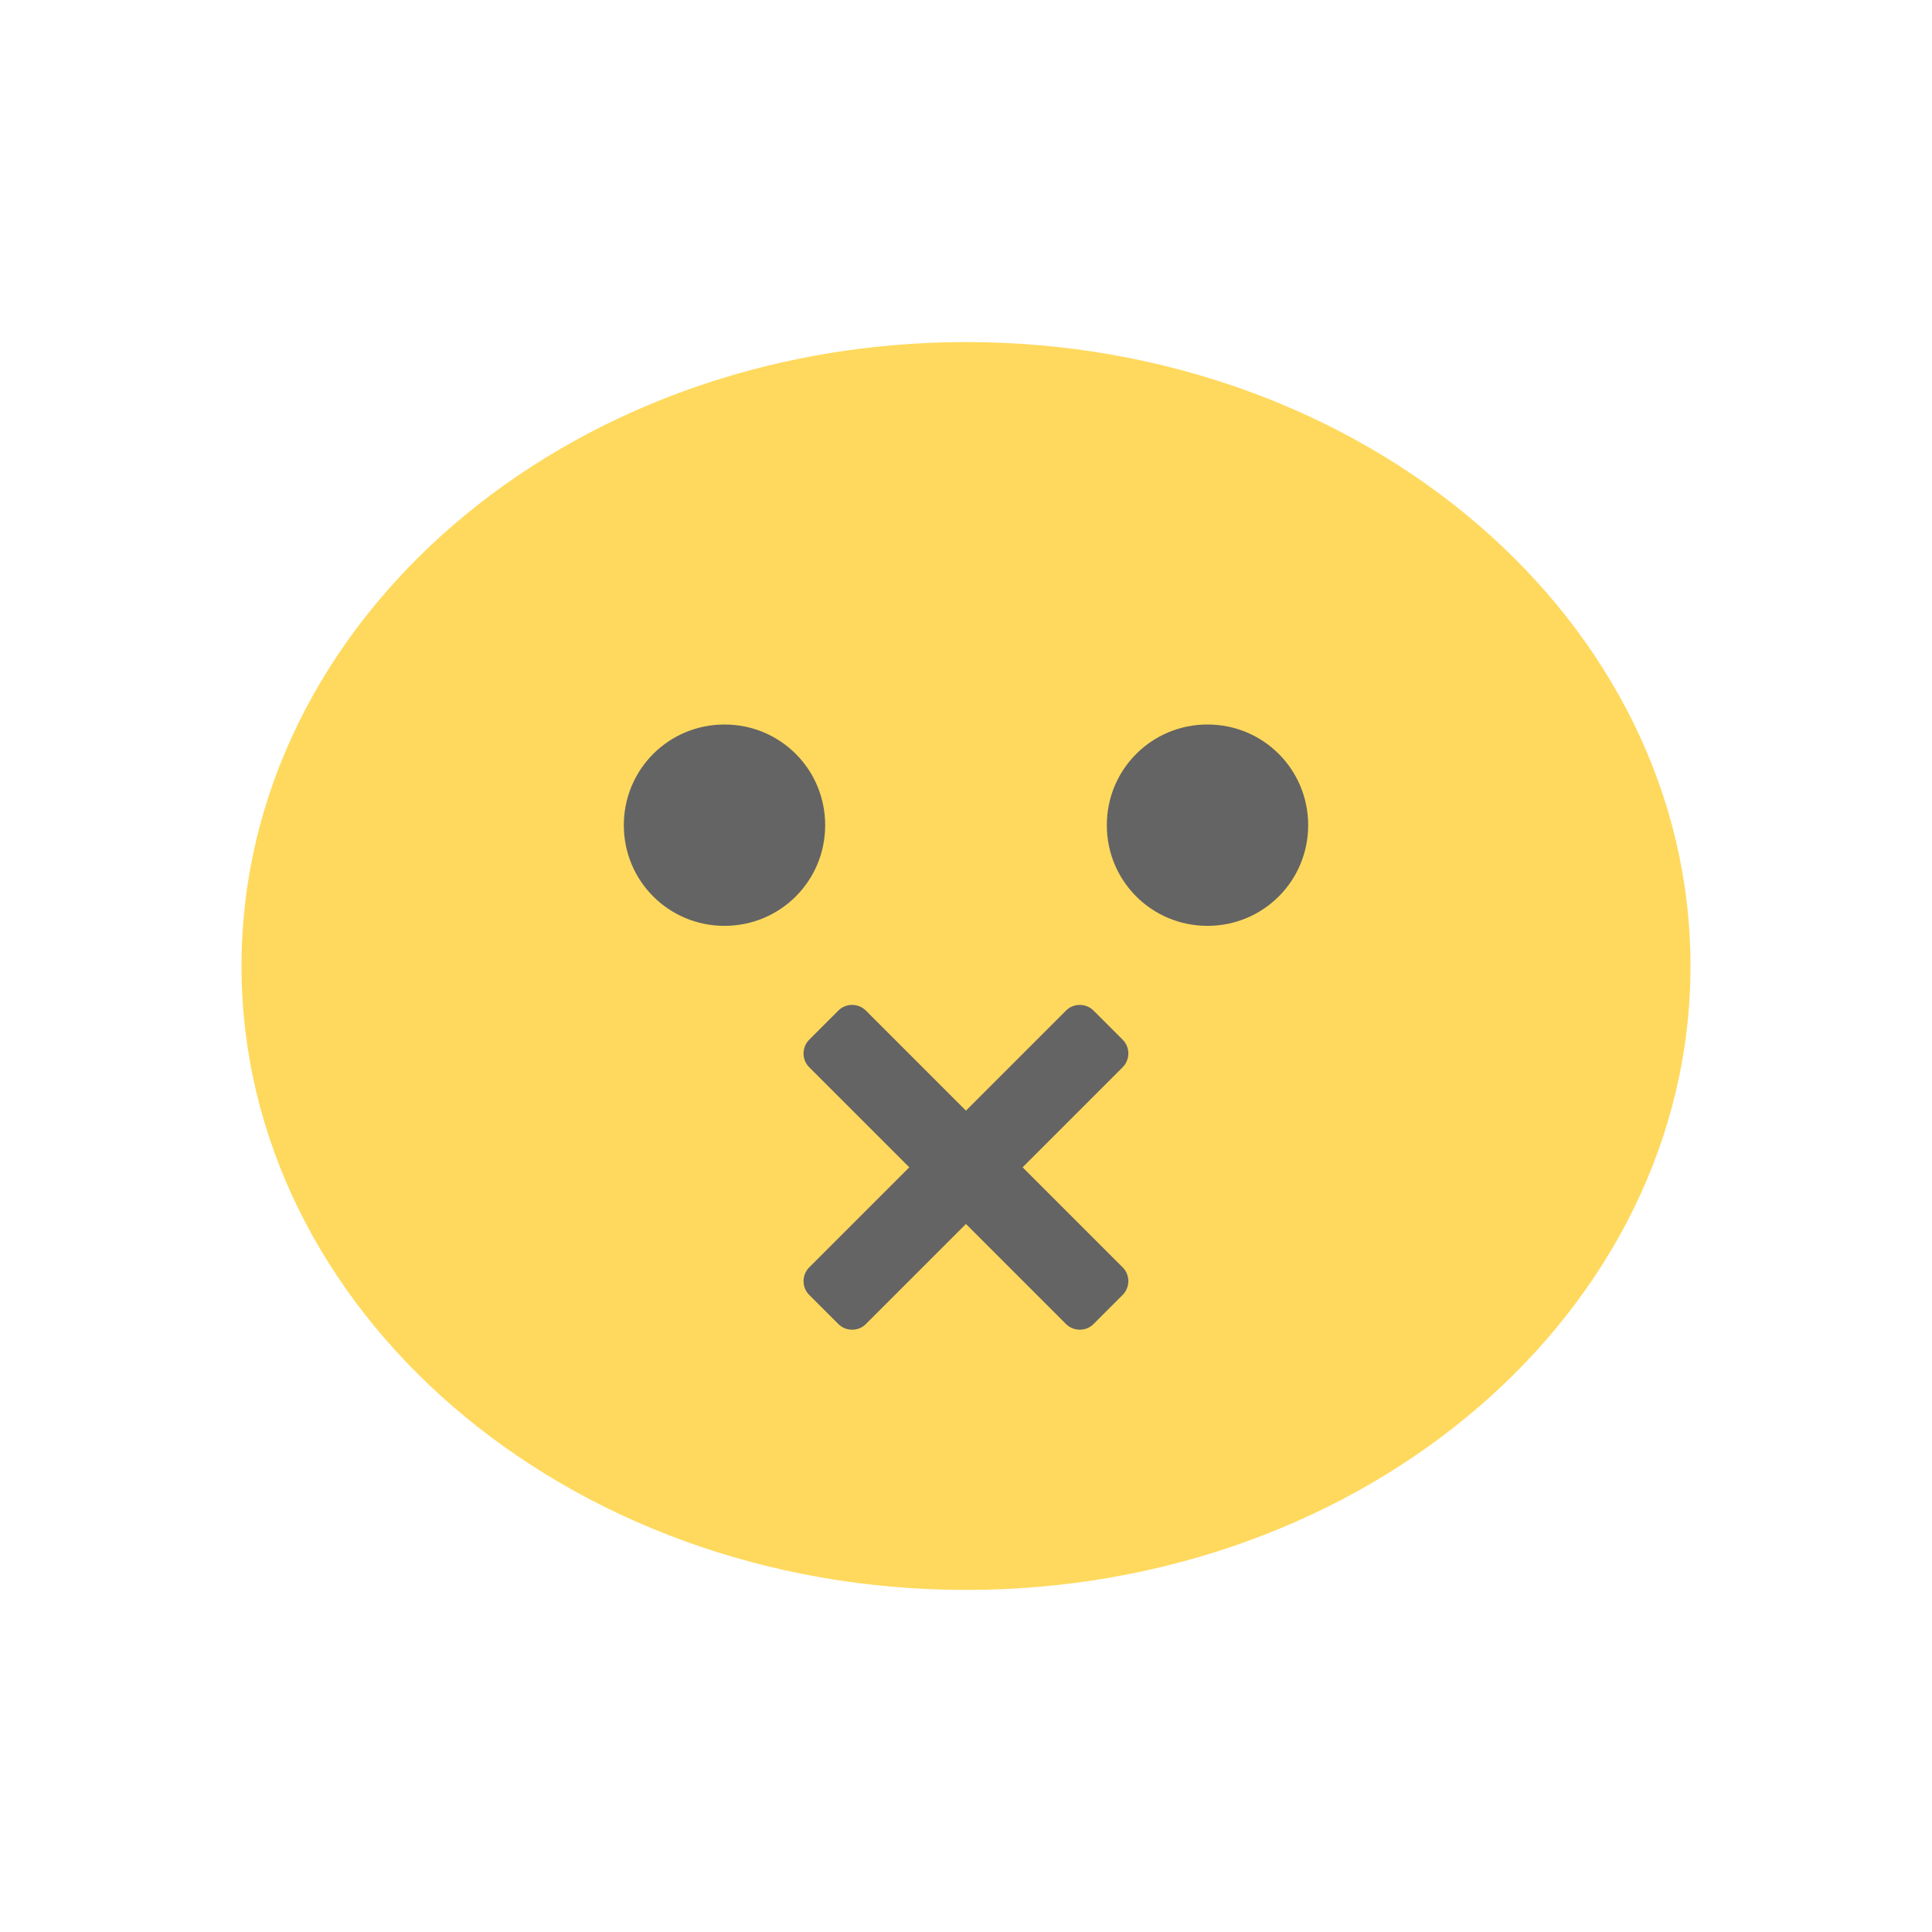 <svg xmlns="http://www.w3.org/2000/svg" width="22" height="22" viewBox="0 0 18 18">
 <g>
  <path d="m 15.75 9 c 0 3.211 -3.02 5.813 -6.75 5.813 c -3.727 0 -6.75 -2.602 -6.75 -5.813 c 0 -3.211 3.02 -5.813 6.75 -5.813 c 3.727 0 6.75 2.602 6.75 5.813 m 0 0" style="fill:#ffd95d;fill-opacity:1;stroke:none;fill-rule:nonzero"/>
  <path d="m 7.688 7.688 c 0 0.52 -0.418 0.938 -0.938 0.938 c -0.52 0 -0.938 -0.418 -0.938 -0.938 c 0 -0.52 0.418 -0.938 0.938 -0.938 c 0.52 0 0.938 0.418 0.938 0.938 m 0 0" style="fill:#646464;fill-opacity:1;stroke:none;fill-rule:nonzero"/>
  <path d="m 12.188 7.688 c 0 0.52 -0.418 0.938 -0.938 0.938 c -0.52 0 -0.938 -0.418 -0.938 -0.938 c 0 -0.52 0.418 -0.938 0.938 -0.938 c 0.52 0 0.938 0.418 0.938 0.938 m 0 0" style="fill:#646464;fill-opacity:1;stroke:none;fill-rule:nonzero"/>
  <path d="m 8.07 9.418 l 2.387 2.387 c 0.074 0.07 0.074 0.191 0 0.262 l -0.266 0.266 c -0.07 0.074 -0.191 0.074 -0.262 0 l -2.387 -2.387 c -0.074 -0.07 -0.074 -0.191 0 -0.262 l 0.266 -0.266 c 0.07 -0.074 0.191 -0.074 0.262 0 m 0 0" style="fill:#646464;fill-opacity:1;stroke:none;fill-rule:nonzero"/>
  <path d="m 10.191 9.418 l 0.266 0.266 c 0.074 0.07 0.074 0.191 0 0.262 l -2.387 2.387 c -0.07 0.074 -0.191 0.074 -0.262 0 l -0.266 -0.266 c -0.074 -0.07 -0.074 -0.191 0 -0.262 l 2.387 -2.387 c 0.07 -0.074 0.191 -0.074 0.262 0 m 0 0" style="fill:#646464;fill-opacity:1;stroke:none;fill-rule:nonzero"/>
 </g>
</svg>
